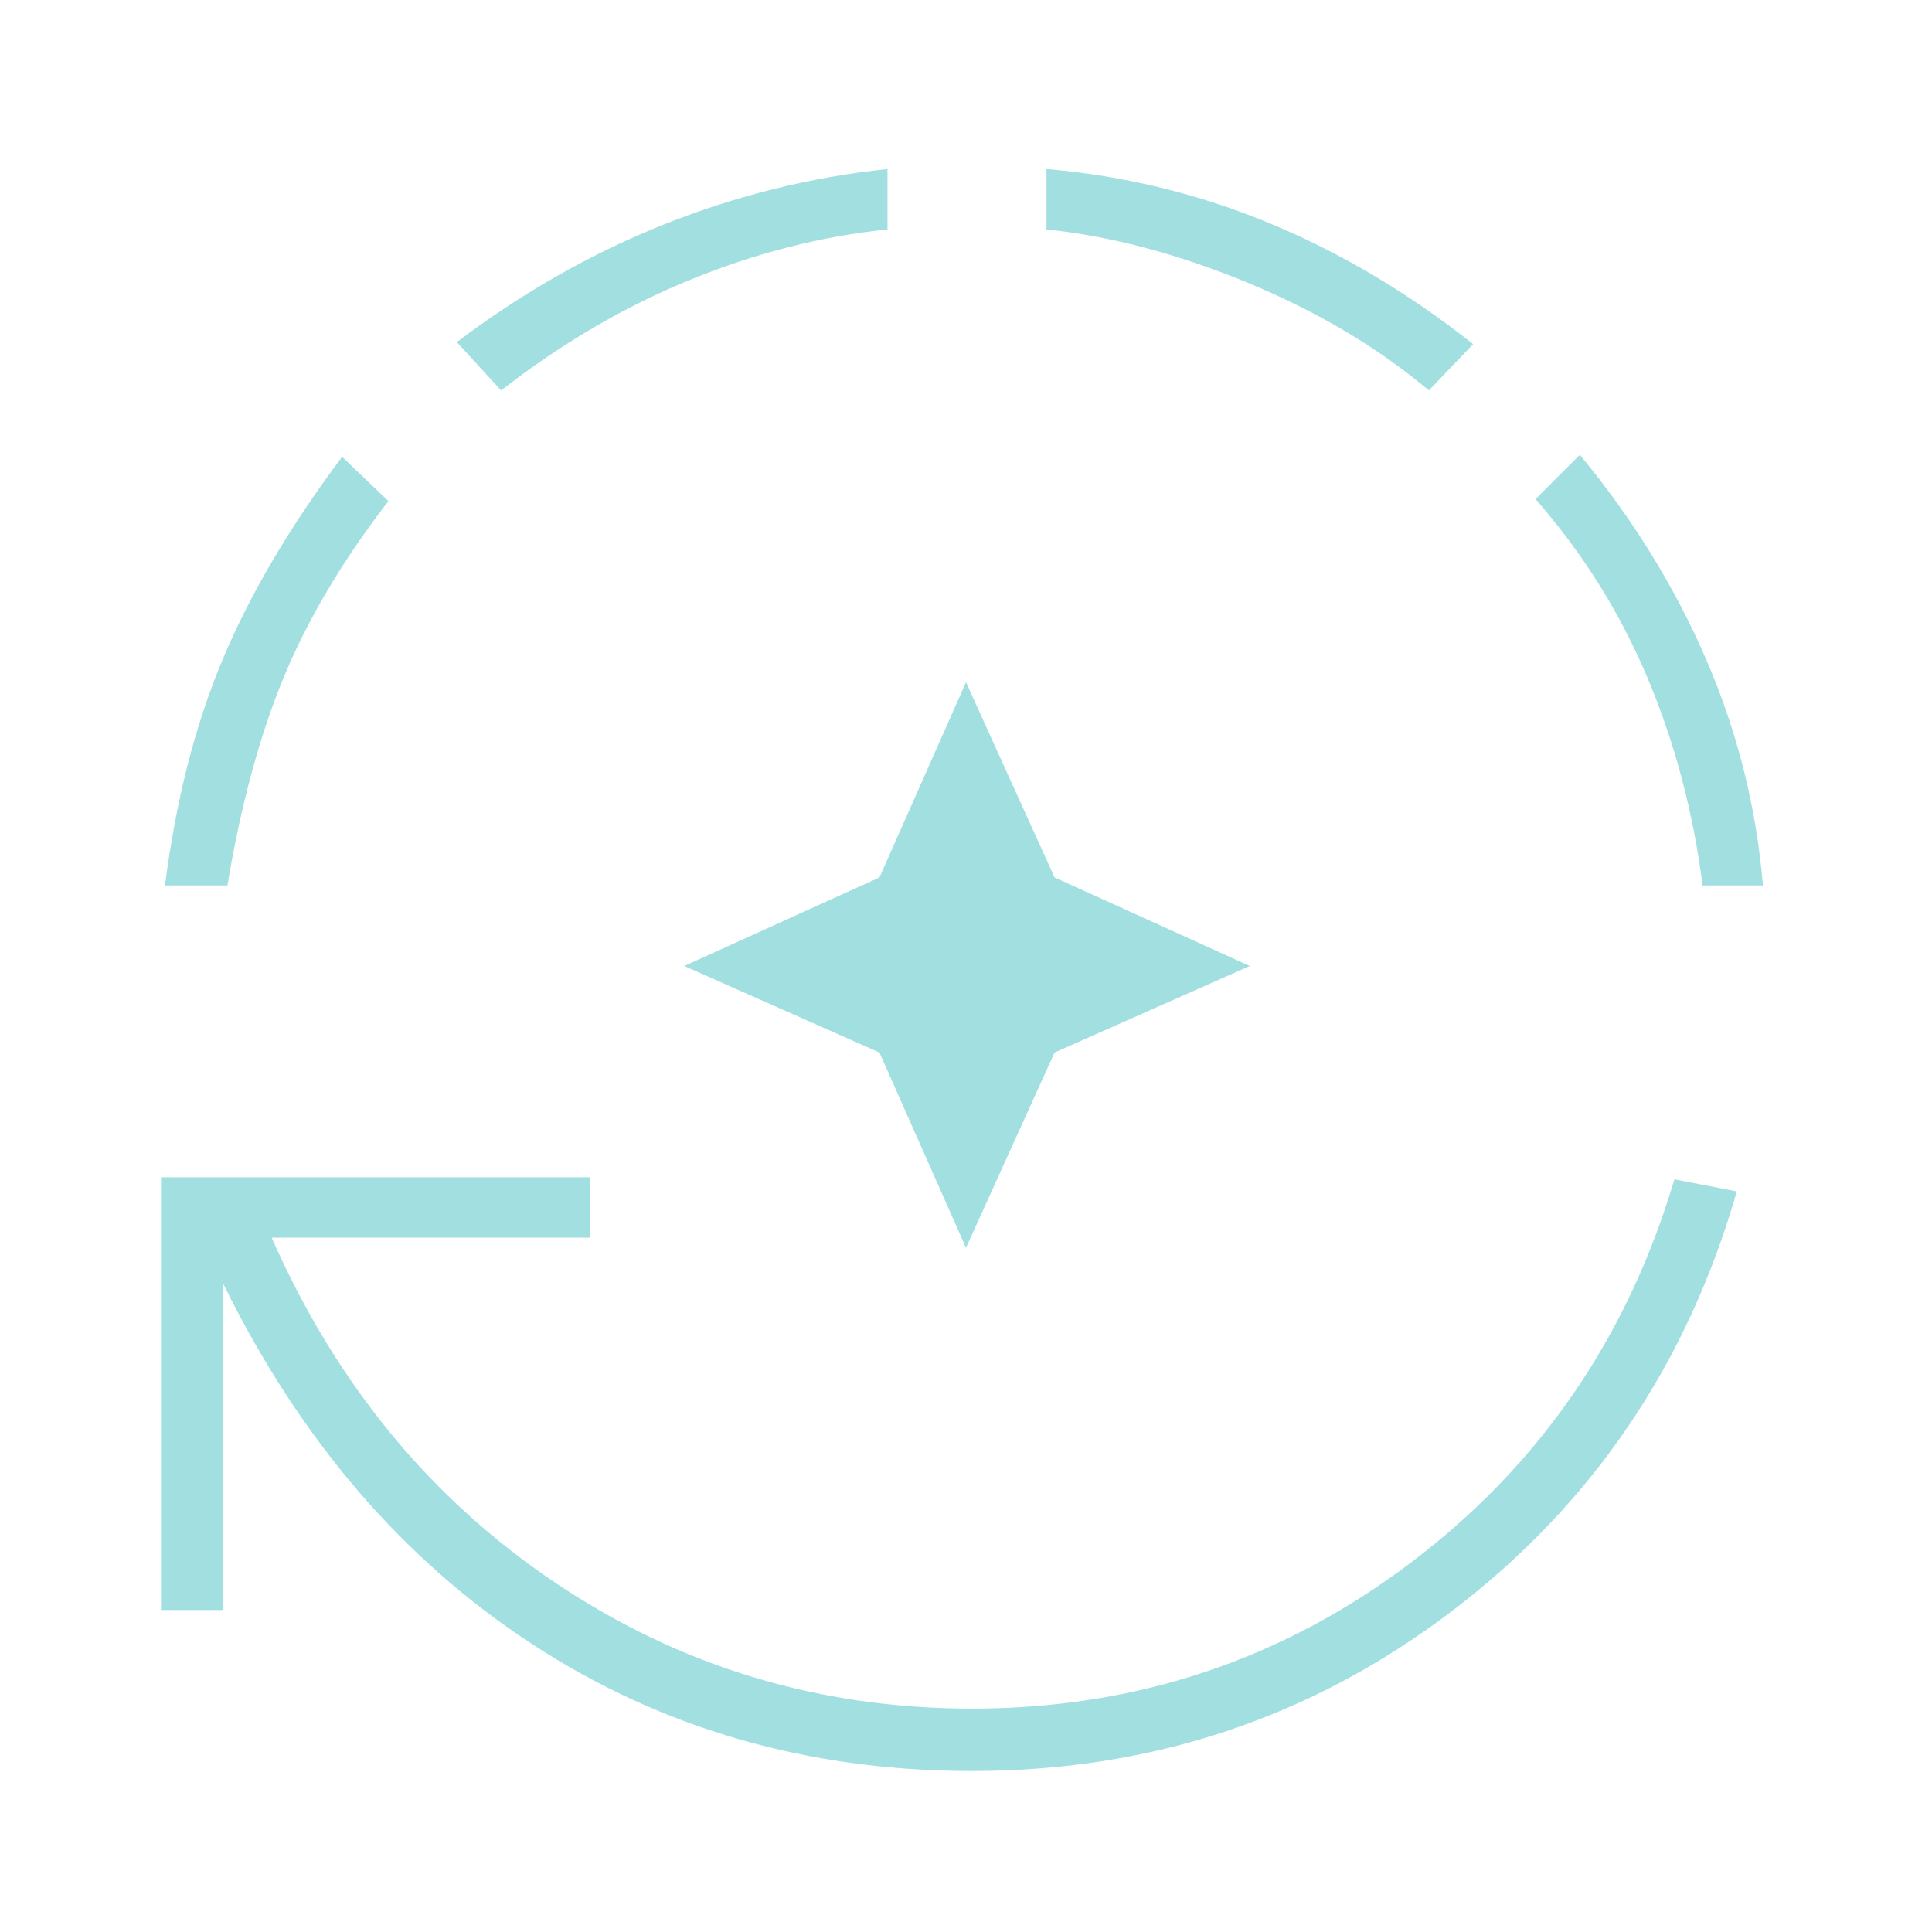 <?xml version="1.0" encoding="UTF-8"?> <svg xmlns="http://www.w3.org/2000/svg" width="48" height="48" viewBox="0 0 48 48" fill="none"><path d="M24 31L21.85 26.15L17 24L21.85 21.8L24 16.95L26.2 21.8L31.05 24L26.2 26.15L24 31ZM24.15 44C20.083 44 16.442 42.95 13.225 40.85C10.008 38.75 7.45 35.767 5.55 31.9V40H4V29.25H14.65V30.75H6.75C8.35 34.383 10.7 37.242 13.8 39.325C16.9 41.408 20.35 42.45 24.15 42.45C28.217 42.45 31.85 41.242 35.05 38.825C38.25 36.408 40.433 33.233 41.6 29.3L43.15 29.6C41.917 33.9 39.558 37.375 36.075 40.025C32.592 42.675 28.617 44 24.15 44ZM4.1 22C4.367 19.9 4.842 18.033 5.525 16.4C6.208 14.767 7.2 13.083 8.5 11.35L9.65 12.45C8.517 13.917 7.65 15.375 7.05 16.825C6.45 18.275 5.983 20 5.65 22H4.1ZM12.45 9.7L11.35 8.5C12.983 7.267 14.7 6.292 16.5 5.575C18.3 4.858 20.15 4.4 22.05 4.2V5.7C20.417 5.867 18.783 6.283 17.15 6.95C15.517 7.617 13.95 8.533 12.45 9.7ZM35.5 9.7C34.233 8.633 32.733 7.742 31 7.025C29.267 6.308 27.6 5.867 26 5.7V4.2C27.933 4.367 29.783 4.817 31.55 5.55C33.317 6.283 35 7.283 36.6 8.55L35.5 9.7ZM42.3 22C42.067 20.167 41.608 18.442 40.925 16.825C40.242 15.208 39.317 13.733 38.15 12.4L39.25 11.3C40.55 12.867 41.592 14.55 42.375 16.35C43.158 18.15 43.633 20.033 43.8 22H42.3Z" fill="#A1DFE1"></path></svg> 